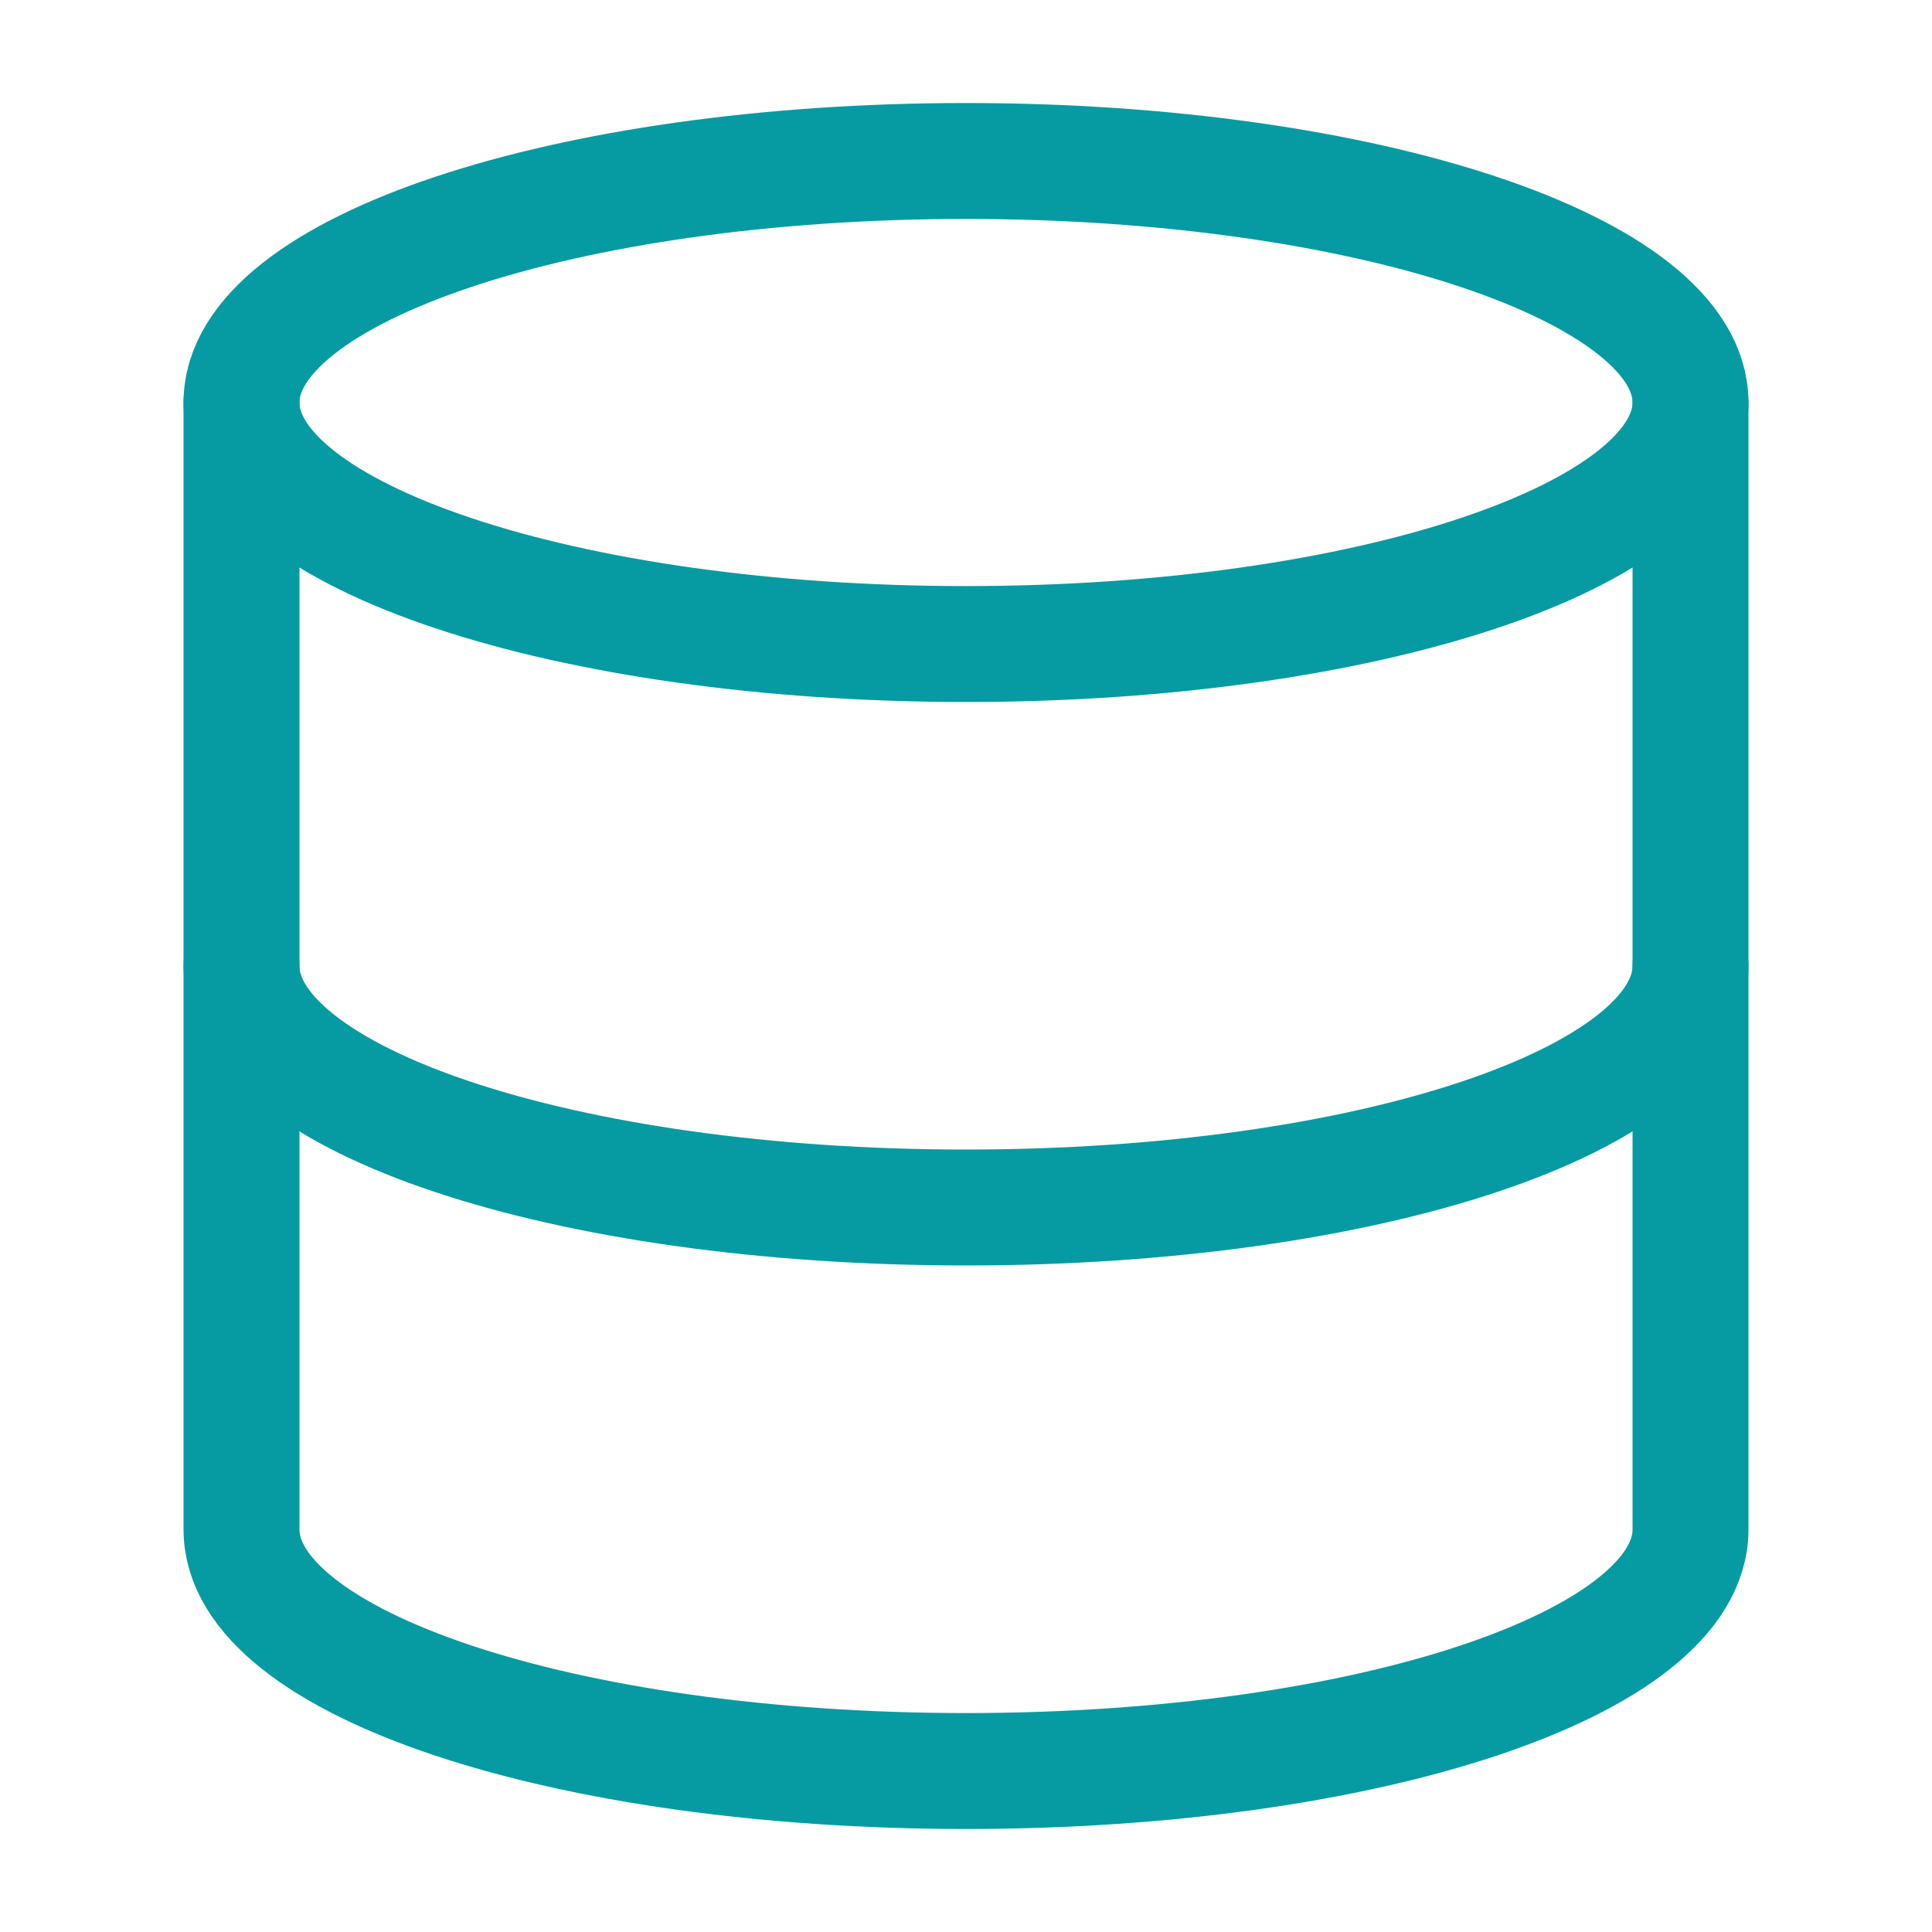 <svg width="40" height="40" viewBox="0 0 40 40" fill="none" xmlns="http://www.w3.org/2000/svg">
<path d="M20 13.334C28.284 13.334 35 11.095 35 8.334C35 5.572 28.284 3.333 20 3.333C11.716 3.333 5 5.572 5 8.334C5 11.095 11.716 13.334 20 13.334Z" stroke="#069BA2" stroke-width="2.4" stroke-linecap="round" stroke-linejoin="round"/>
<path d="M35 20C35 22.767 28.333 25 20 25C11.667 25 5 22.767 5 20" stroke="#069BA2" stroke-width="2.4" stroke-linecap="round" stroke-linejoin="round"/>
<path d="M5 8.334V31.667C5 34.434 11.667 36.667 20 36.667C28.333 36.667 35 34.434 35 31.667V8.334" stroke="#069BA2" stroke-width="2.4" stroke-linecap="round" stroke-linejoin="round"/>
</svg>
